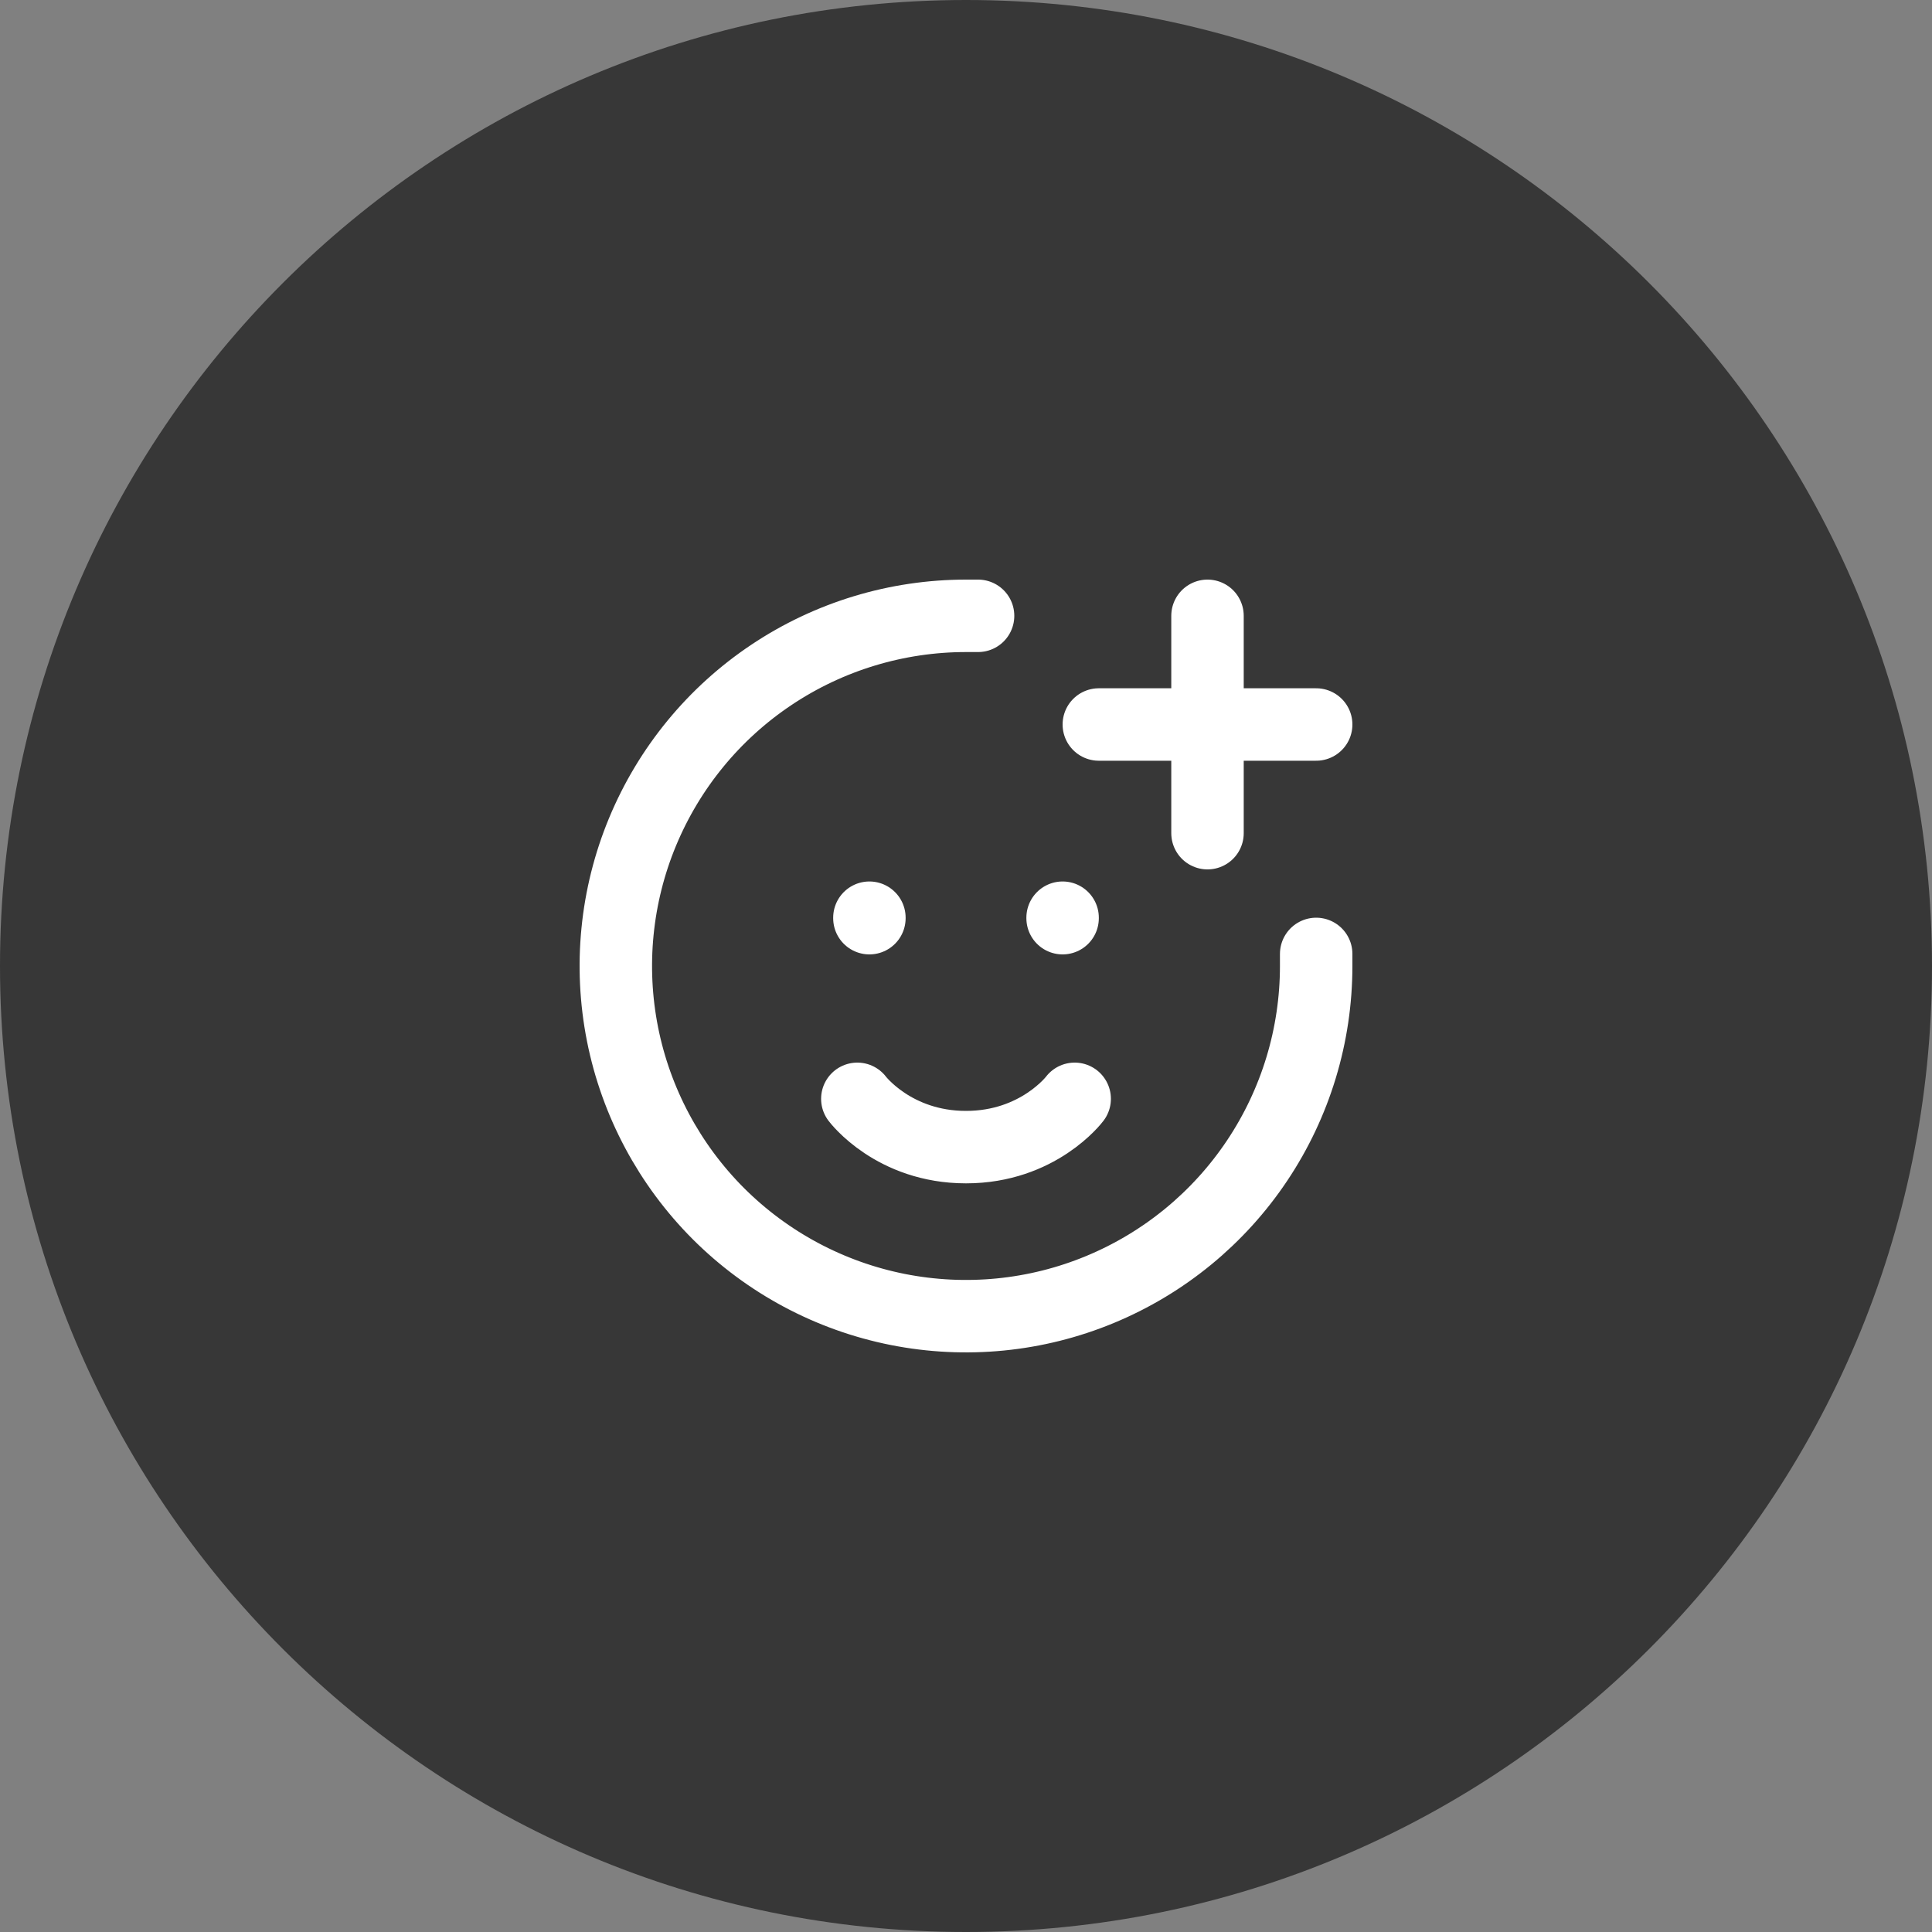 <svg width="40" height="40" viewBox="0 0 40 40" fill="none" xmlns="http://www.w3.org/2000/svg">
<rect x="0" y="0" width="40" height="40" fill="#808080" stroke="none"/>
<path fill-rule="evenodd" clip-rule="evenodd" d="M20 0C31.046 0 40 8.954 40 20C40 31.046 31.046 40 20 40C8.954 40 0 31.046 0 20C0 8.954 8.954 0 20 0Z" fill="#373737"/>
<path d="M17.75 22.75C17.75 22.75 18.5 23.75 20 23.75C21.5 23.75 22.25 22.75 22.25 22.75M27.25 19.75V20C27.25 21.434 26.825 22.836 26.028 24.028C25.232 25.22 24.099 26.149 22.774 26.698C21.45 27.247 19.992 27.39 18.586 27.111C17.179 26.831 15.887 26.14 14.873 25.127C13.86 24.113 13.169 22.821 12.889 21.414C12.61 20.008 12.753 18.55 13.302 17.226C13.851 15.901 14.78 14.768 15.972 13.972C17.164 13.175 18.566 12.75 20 12.75H20.25M27.25 15H22.75M25 17.25V12.75M18 19V19.01M22 19V19.01" stroke="white" stroke-width="1.5" stroke-linecap="round" stroke-linejoin="round"/>
</svg>
